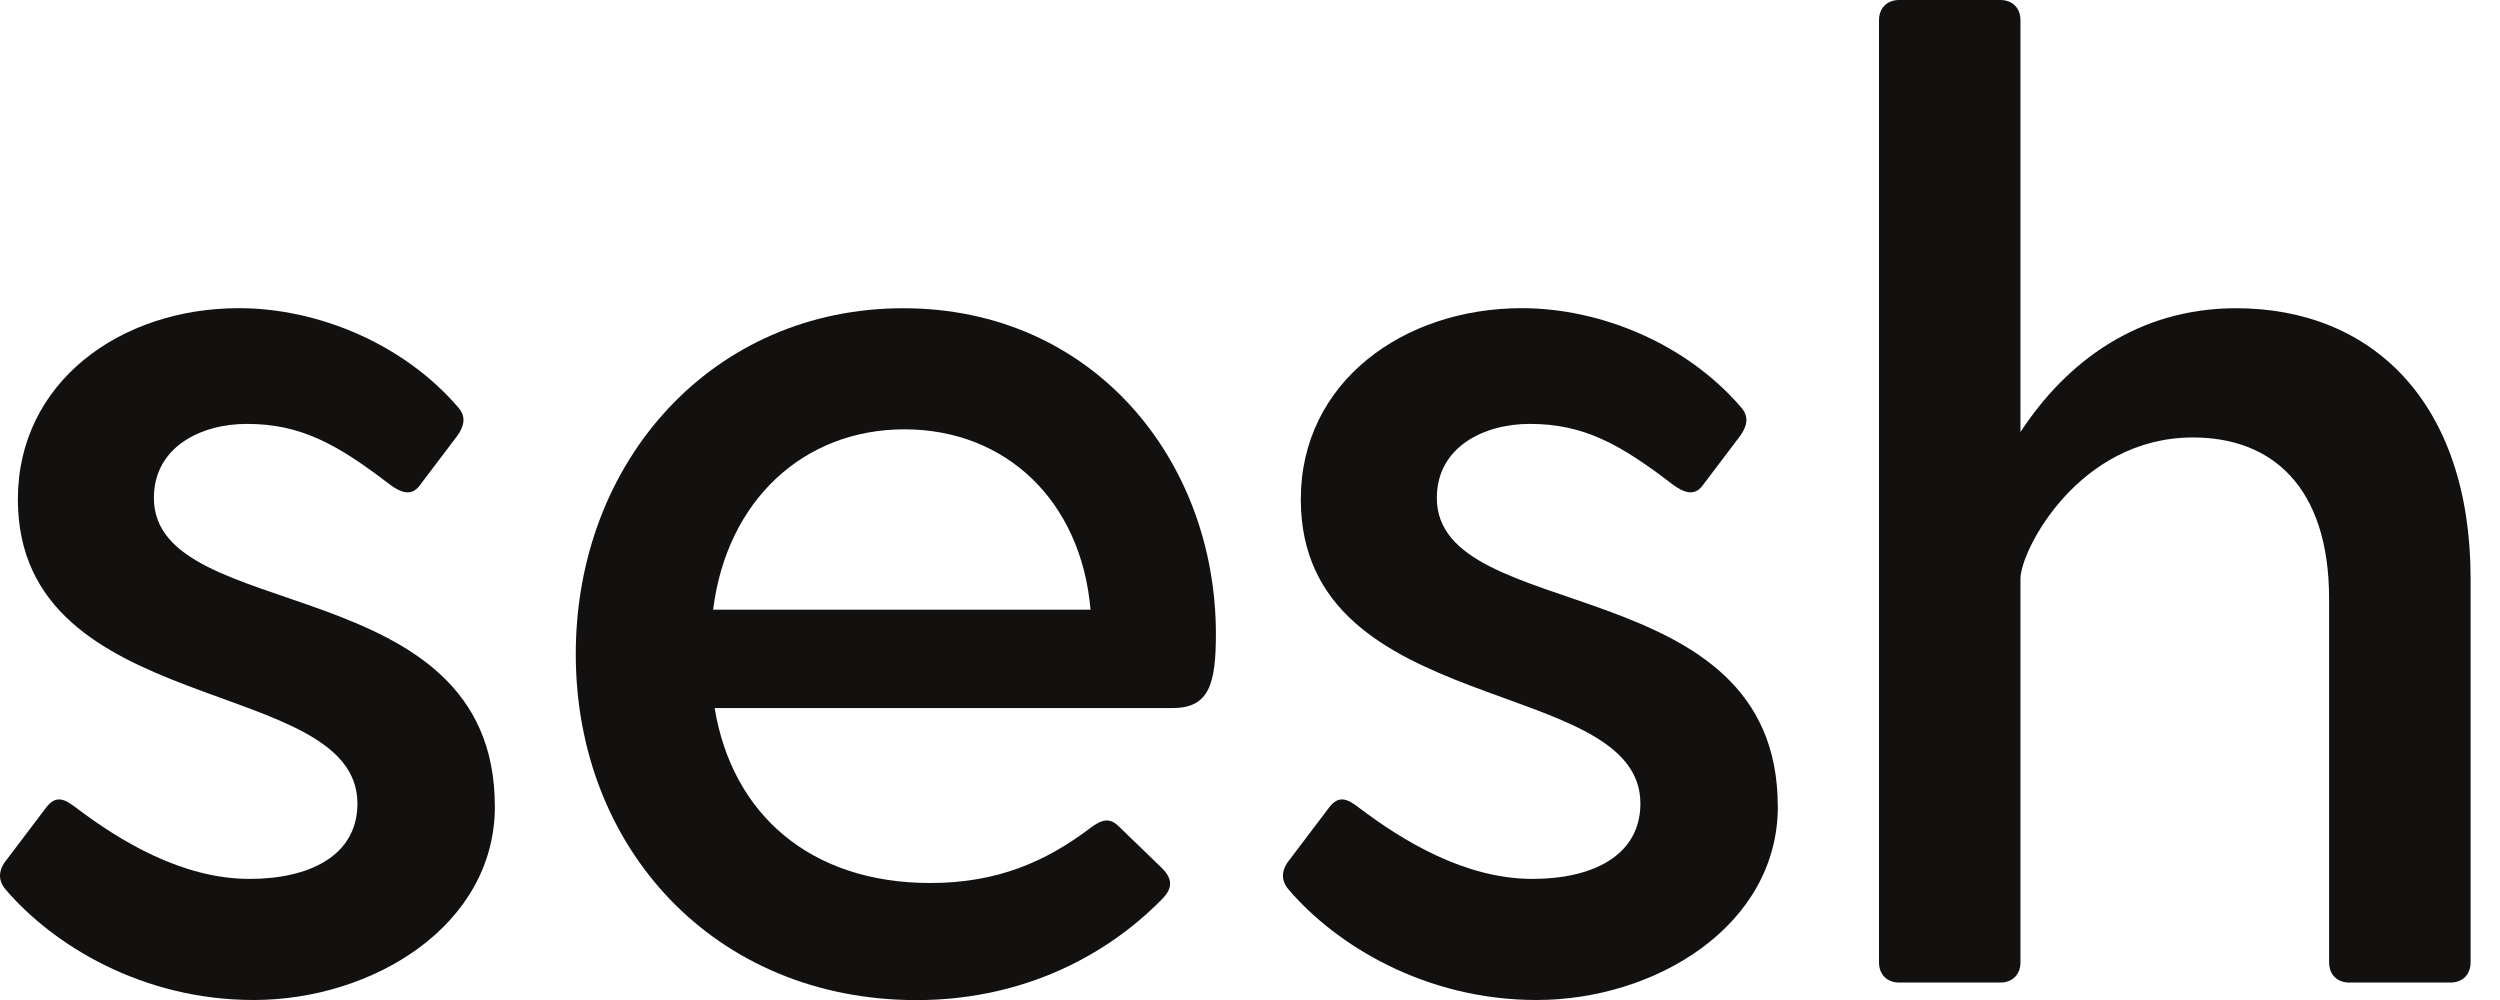 <svg width="75" height="30" viewBox="0 0 75 30" fill="none" xmlns="http://www.w3.org/2000/svg">
<g clip-path="url(#clip0_538_9062)">
<path d="M14.847 24.186C14.847 27.779 11.169 30 7.611 30C4.255 30 1.588 28.344 0.171 26.688C-0.07 26.407 -0.03 26.123 0.131 25.882L1.384 24.226C1.666 23.861 1.91 23.944 2.275 24.226C3.608 25.236 5.467 26.367 7.49 26.367C9.269 26.367 10.723 25.681 10.723 24.105C10.723 20.228 0.536 21.602 0.536 14.979C0.536 11.466 3.608 9.245 7.166 9.245C9.511 9.245 12.097 10.295 13.755 12.232C13.997 12.514 13.916 12.798 13.715 13.079L12.583 14.574C12.341 14.898 12.017 14.775 11.692 14.534C10.114 13.323 9.023 12.717 7.407 12.717C6.033 12.717 4.617 13.403 4.617 14.939C4.617 18.776 14.845 17.039 14.845 24.186H14.847Z" fill="#131010"/>
<path d="M36.477 19.019C36.477 20.514 36.276 21.241 35.184 21.241H21.439C21.965 24.429 24.31 26.49 27.908 26.49C29.928 26.49 31.385 25.844 32.718 24.834C33.043 24.593 33.285 24.51 33.566 24.794L34.86 26.045C35.184 26.369 35.184 26.651 34.86 26.975C33 28.872 30.411 30.003 27.5 30.003C21.436 30.003 17.273 25.439 17.273 19.625C17.273 13.81 21.396 9.247 27.098 9.247C32.799 9.247 36.477 13.81 36.477 19.019ZM21.396 18.291H32.716C32.434 15.019 30.17 12.88 27.135 12.88C24.101 12.88 21.799 15.021 21.394 18.291H21.396Z" fill="#131010"/>
<path d="M53.336 24.186C53.336 27.779 49.657 30 46.099 30C42.743 30 40.076 28.344 38.659 26.688C38.418 26.407 38.458 26.123 38.619 25.882L39.872 24.226C40.154 23.861 40.398 23.944 40.763 24.226C42.096 25.236 43.956 26.367 45.978 26.367C47.757 26.367 49.212 25.681 49.212 24.105C49.212 20.228 39.024 21.602 39.024 14.979C39.024 11.466 42.096 9.245 45.654 9.245C47.999 9.245 50.585 10.295 52.243 12.232C52.485 12.514 52.404 12.798 52.203 13.079L51.071 14.574C50.83 14.898 50.505 14.775 50.18 14.534C48.603 13.323 47.511 12.717 45.895 12.717C44.522 12.717 43.105 13.403 43.105 14.939C43.105 18.776 53.333 17.039 53.333 24.186H53.336Z" fill="#131010"/>
<path d="M74.118 17.363V28.872C74.118 29.236 73.876 29.477 73.511 29.477H70.48C70.115 29.477 69.873 29.236 69.873 28.872V17.969C69.873 14.577 68.135 13.124 65.79 13.124C62.353 13.124 60.614 16.517 60.614 17.363V28.872C60.614 29.236 60.373 29.477 60.008 29.477H56.976C56.611 29.477 56.37 29.236 56.37 28.872V0.606C56.37 0.241 56.611 0 56.976 0H60.008C60.373 0 60.614 0.241 60.614 0.606V12.961C61.988 10.86 64.132 9.247 67.083 9.247C71.166 9.247 74.118 12.074 74.118 17.363Z" fill="#131010"/>
</g>
<defs>
<clipPath id="clip0_538_9062">
<rect width="74.118" height="30" fill="white"/>
</clipPath>
</defs>
</svg>

